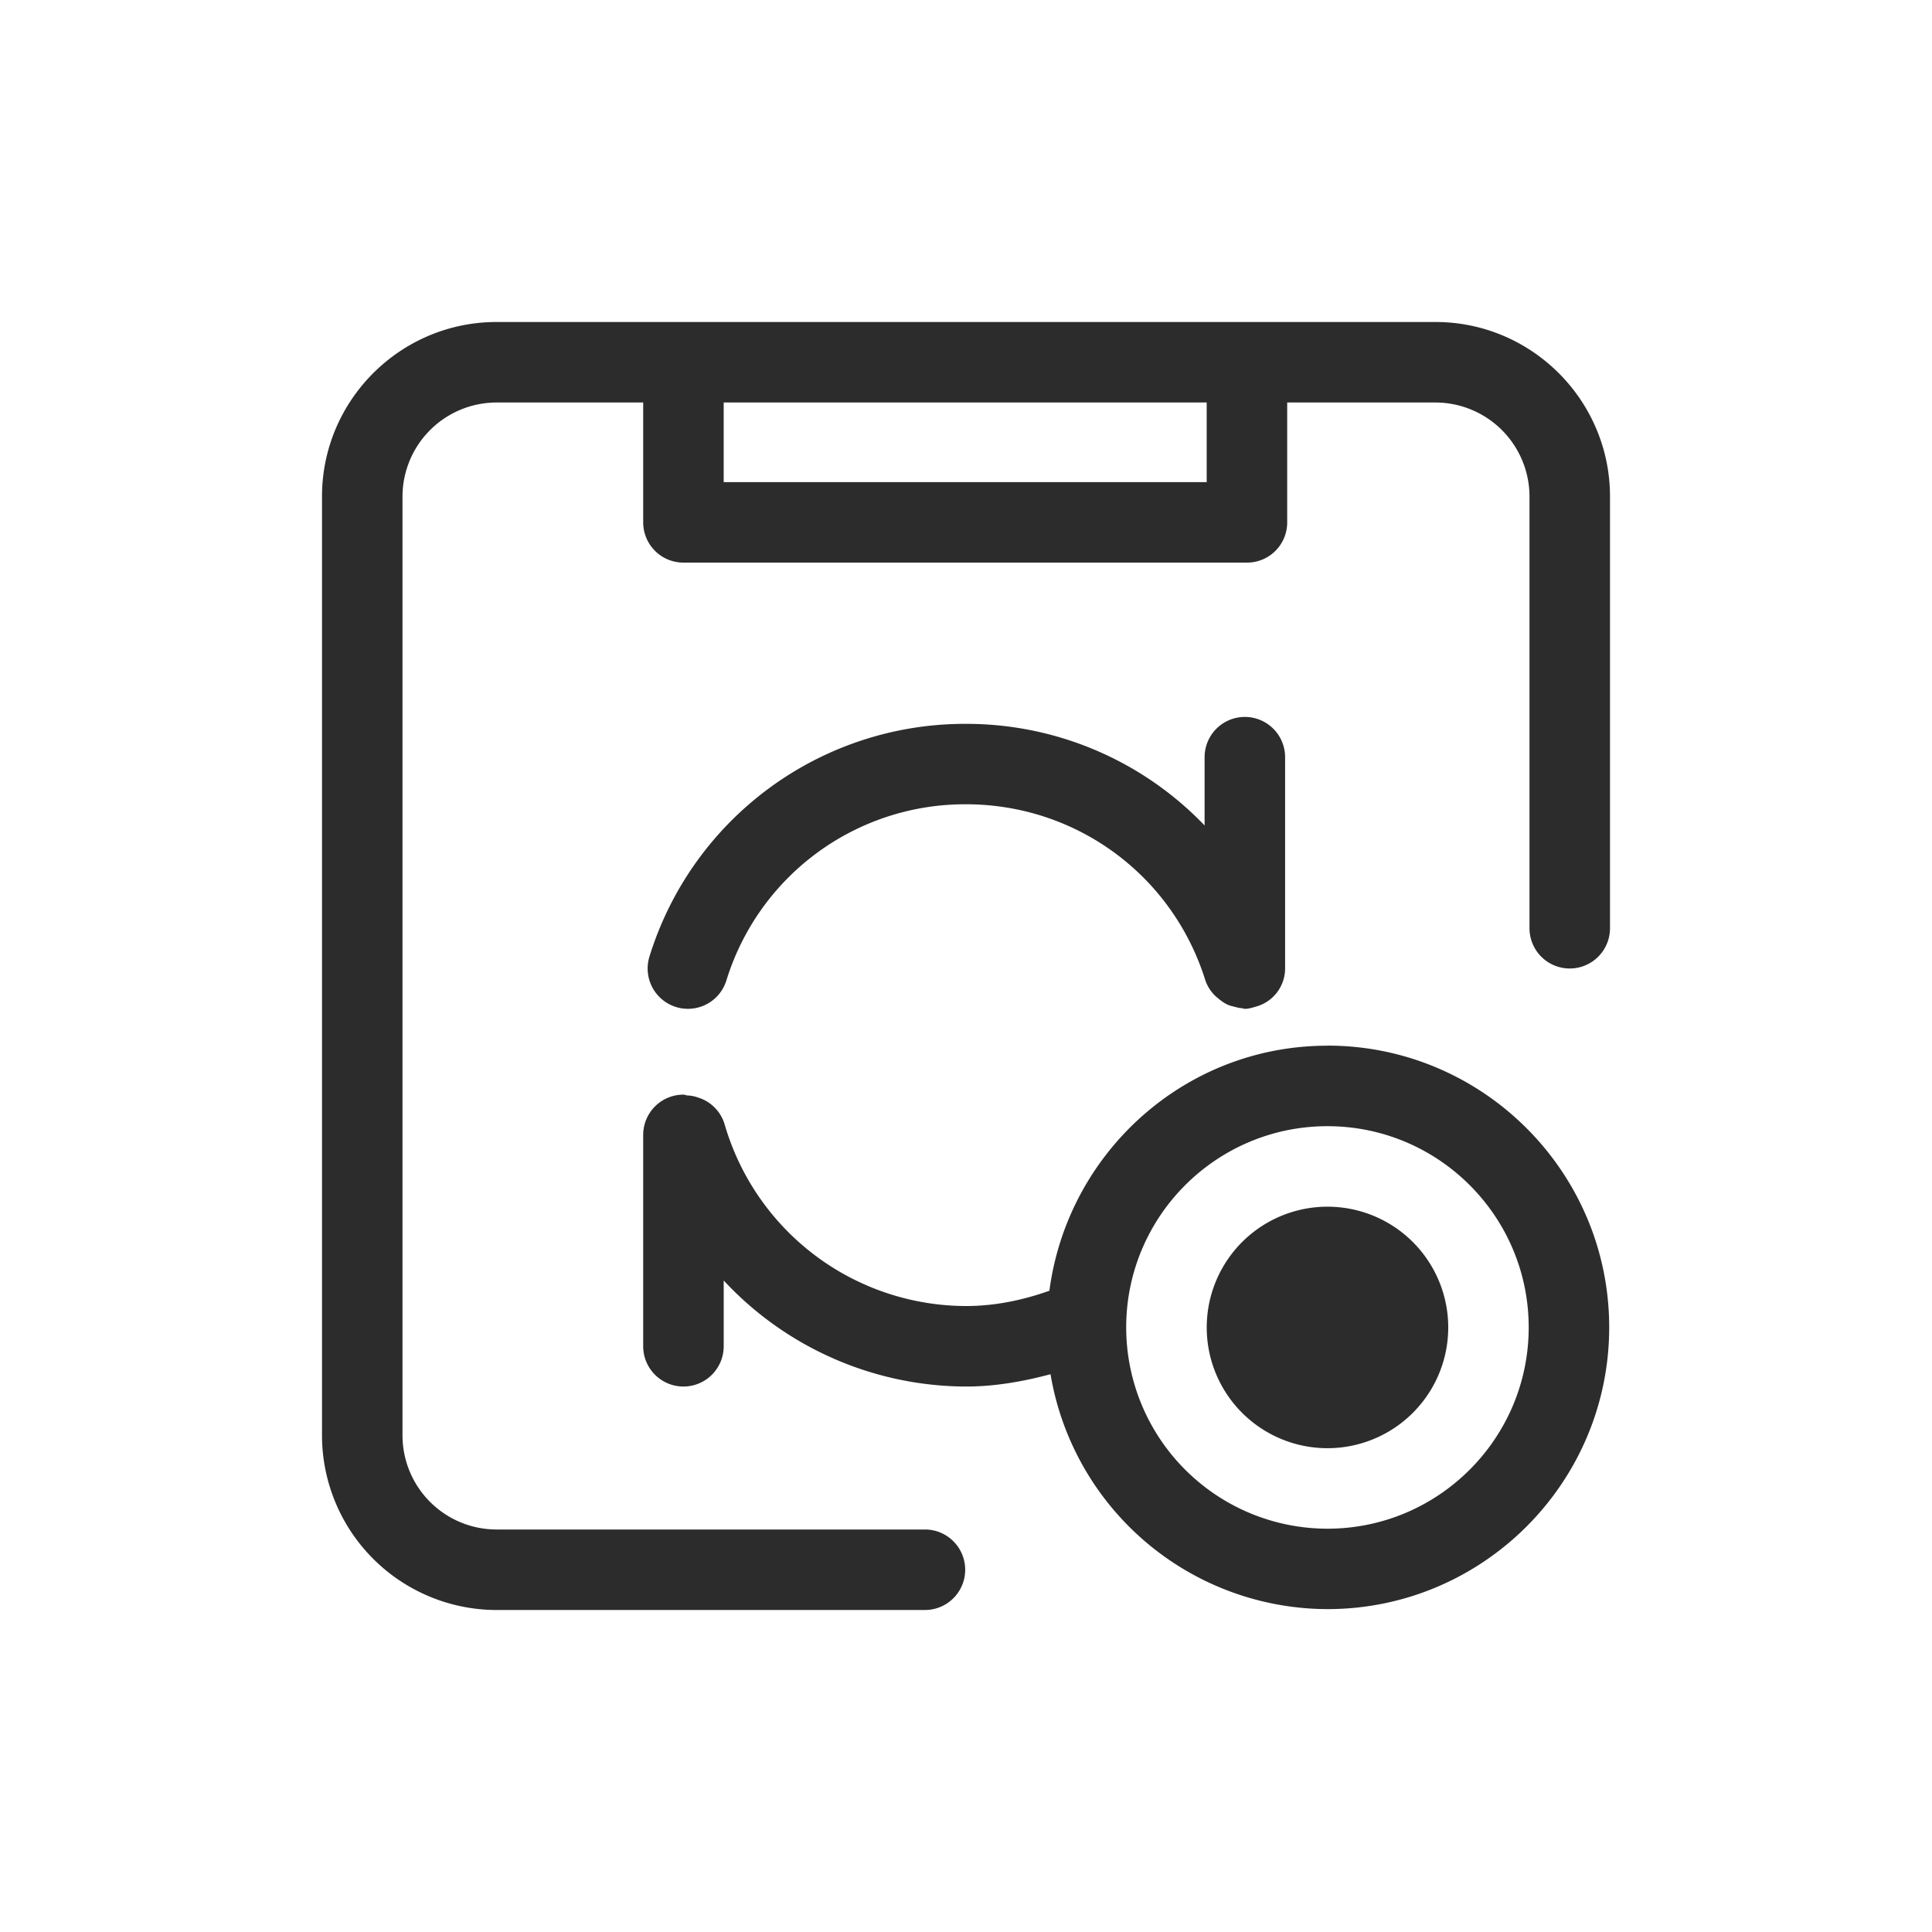 <svg t="1686844823625" class="icon" viewBox="0 0 1024 1024" version="1.1" xmlns="http://www.w3.org/2000/svg" p-id="26974" width="200" height="200"><path d="M760.832 170.667C811.819 170.667 853.333 212.181 853.333 263.168v228.821a21.333 21.333 0 1 1-42.667 0V263.168A49.92 49.92 0 0 0 760.832 213.333H682.24v63.531c0 11.819-9.515 21.333-21.333 21.333h-298.667a21.333 21.333 0 0 1-21.333-21.333V213.333H263.211A49.92 49.92 0 0 0 213.333 263.168v497.621A49.92 49.92 0 0 0 263.211 810.667h227.029a21.333 21.333 0 1 1 0 42.667H263.211A92.629 92.629 0 0 1 170.667 760.789V263.168C170.667 212.181 212.181 170.667 263.211 170.667h497.621zM383.573 255.531h256V213.333h-256v42.197z" fill="#2c2c2c" p-id="26975"></path><path d="M358.229 533.717a21.333 21.333 0 0 0 26.752-13.995 132.352 132.352 0 0 1 126.976-93.44c58.453 0 109.44 37.504 126.891 93.269a20.907 20.907 0 0 0 5.76 8.747l0.725 0.597c1.707 1.451 3.413 2.731 5.419 3.627 1.152 0.555 2.389 0.768 3.584 1.109 1.28 0.299 2.475 0.683 3.84 0.725 0.512 0.085 1.024 0.341 1.621 0.341 2.048 0 3.925-0.597 5.803-1.152a20.992 20.992 0 0 0 15.531-20.181V401.323a21.333 21.333 0 1 0-42.667 0v36.181A174.891 174.891 0 0 0 512 383.659a175.019 175.019 0 0 0-167.765 123.307 21.376 21.376 0 0 0 13.995 26.752M703.573 639.573a64 64 0 1 0 0.043 128 64 64 0 0 0-0.043-128" fill="#2c2c2c" p-id="26976"></path><path d="M703.573 810.24a106.752 106.752 0 0 1-106.667-106.667c0-58.88 47.829-106.667 106.667-106.667 58.88 0 106.667 47.787 106.667 106.667 0 58.795-47.787 106.667-106.667 106.667m0-256c-75.691 0-137.728 56.789-147.371 129.877-14.165 5.035-28.928 8.107-44.245 8.107a133.547 133.547 0 0 1-127.915-96.384 21.205 21.205 0 0 0-13.483-13.952h-0.085a19.243 19.243 0 0 0-6.229-1.28c-0.683-0.085-1.28-0.427-2.005-0.427a21.333 21.333 0 0 0-21.333 21.333v112.043a21.333 21.333 0 1 0 42.667 0v-34.859A176.043 176.043 0 0 0 512 734.891c15.36 0 30.208-2.645 44.8-6.528a149.248 149.248 0 0 0 146.773 124.501c82.347 0 149.333-66.987 149.333-149.333s-66.987-149.333-149.333-149.333" fill="#2c2c2c" p-id="26977"></path></svg>